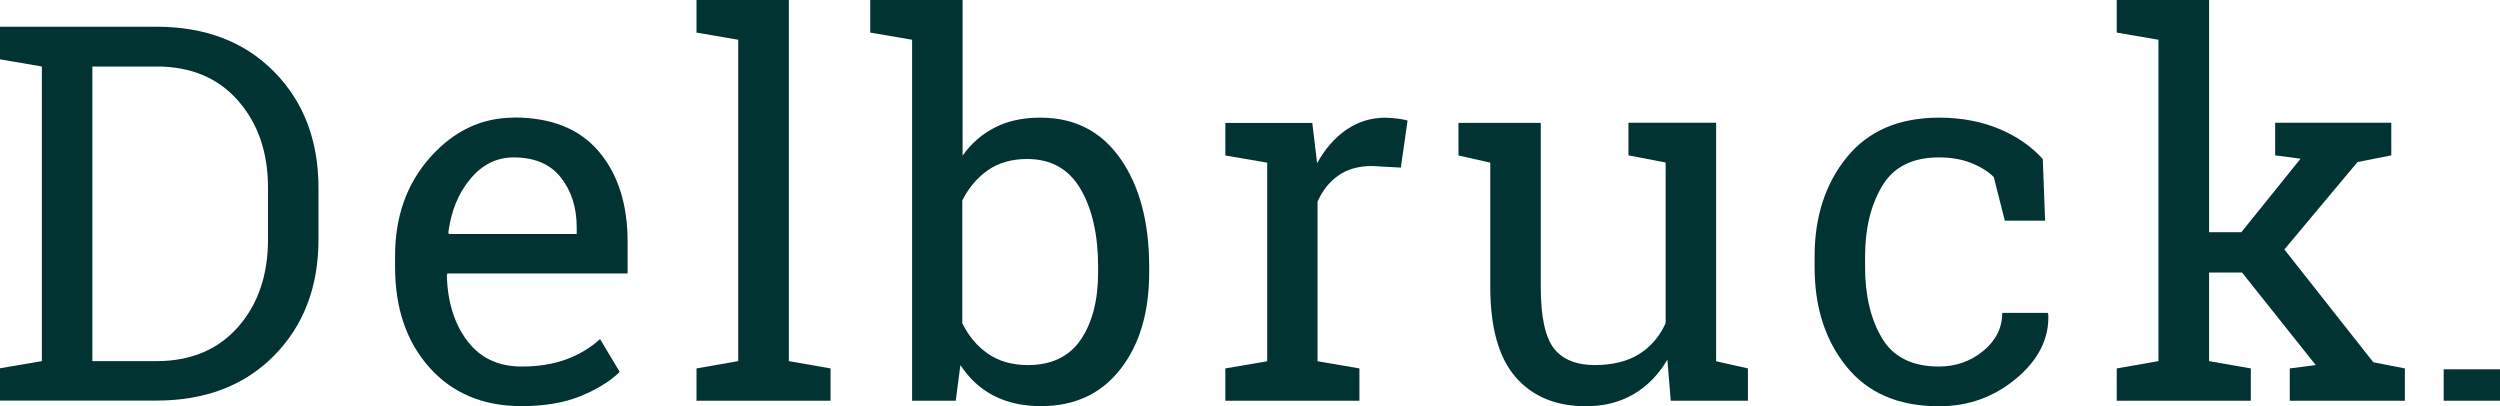 <svg fill="none" height="45" viewBox="0 0 277 45" width="277" xmlns="http://www.w3.org/2000/svg" xmlns:xlink="http://www.w3.org/1999/xlink"><clipPath id="a"><path d="m0 0h277v45h-277z"/></clipPath><g clip-path="url(#a)" fill="#023333"><path d="m17.329 2.963h-17.329v3.611l4.639.793v32.645l-4.639.793v3.579h17.329c5.399 0 9.747-1.652 13.029-4.971 3.281-3.32 4.93-7.611 4.93-12.906v-5.668c0-5.279-1.649-9.586-4.93-12.906-3.281-3.32-7.63-4.971-13.029-4.971zm12.366 23.561c0 3.951-1.099 7.19-3.314 9.7-2.215 2.51-5.221 3.789-9.052 3.789h-7.096v-32.645h7.096c3.831 0 6.838 1.263 9.052 3.789 2.215 2.526 3.314 5.732 3.314 9.651z"/><path d="m56.932 13.035c-3.556 0-6.644 1.457-9.246 4.372-2.603 2.915-3.912 6.558-3.912 10.946v1.247c0 4.55 1.261 8.258 3.799 11.108 2.538 2.85 5.933 4.291 10.216 4.291 2.538 0 4.72-.372 6.514-1.101 1.794-.729 3.265-1.619 4.364-2.688l-2.182-3.643c-1.034.955-2.279 1.7-3.702 2.235-1.423.534-3.087.81-4.979.81-2.603 0-4.607-.955-6.046-2.866-1.439-1.911-2.182-4.34-2.247-7.303l.081-.146h19.947v-3.498c0-4.178-1.067-7.513-3.201-10.023-2.134-2.51-5.253-3.757-9.392-3.757zm6.983 12.89h-14.177l-.065-.146c.307-2.397 1.115-4.372 2.441-5.959 1.325-1.587 2.926-2.38 4.801-2.38 2.312 0 4.057.745 5.221 2.218 1.164 1.474 1.762 3.32 1.762 5.522v.745z"/><path d="m87.403 0h-10.232v3.611l4.623.793v35.608l-4.623.81v3.579h14.855v-3.579l-4.623-.81z"/><path d="m115.255 13.035c-1.907 0-3.589.356-5.011 1.085-1.423.729-2.635 1.765-3.589 3.125v-17.245h-10.232v3.611l4.639.793v39.996h4.834l.517-3.951c.986 1.506 2.214 2.639 3.702 3.401 1.487.761 3.216 1.15 5.221 1.15 3.734 0 6.66-1.36 8.794-4.081 2.133-2.72 3.2-6.299 3.2-10.752v-.599c0-4.955-1.067-8.955-3.184-11.983-2.118-3.028-5.076-4.55-8.859-4.55zm6.417 17.132c0 3.093-.646 5.587-1.923 7.465-1.277 1.878-3.233 2.818-5.868 2.818-1.73 0-3.184-.421-4.397-1.247-1.212-.826-2.15-1.959-2.861-3.384v-13.602c.695-1.409 1.649-2.526 2.829-3.352s2.635-1.247 4.364-1.247c2.651 0 4.623 1.117 5.917 3.336 1.293 2.218 1.939 5.101 1.939 8.647v.599z"/><path d="m153.566 13.035c-1.649 0-3.104.453-4.397 1.344s-2.36 2.121-3.233 3.708l-.534-4.469h-9.634v3.611l4.639.793v22.006l-4.639.793v3.579h14.856v-3.579l-4.64-.793v-17.683c.55-1.247 1.326-2.219 2.328-2.915s2.247-1.036 3.718-1.036l3.184.178.744-5.214c-.243-.081-.598-.146-1.067-.21s-.921-.097-1.342-.097z"/><path d="m190.147 13.602h-9.716v3.611l4.122.793v17.796c-.662 1.474-1.648 2.623-2.941 3.433-1.294.81-2.942 1.214-4.931 1.214-1.988 0-3.556-.615-4.51-1.846-.953-1.231-1.455-3.498-1.455-6.769v-18.217h-9.117v3.611l3.524.793v13.748c0 4.534.938 7.87 2.813 10.023 1.875 2.154 4.478 3.222 7.808 3.222 1.988 0 3.75-.453 5.269-1.344 1.52-.891 2.765-2.17 3.734-3.821l.372 4.55h8.551v-3.579l-3.523-.793z"/><path d="m221.846 34.669c0 1.668-.712 3.077-2.118 4.226s-3.039 1.716-4.898 1.716c-2.958 0-5.059-1.052-6.304-3.141s-1.875-4.728-1.875-7.87v-1.198c0-3.077.63-5.668 1.891-7.789 1.261-2.121 3.362-3.174 6.288-3.174 1.31 0 2.49.194 3.524.599 1.035.405 1.891.923 2.554 1.571l1.229 4.842h4.461l-.258-6.833c-1.294-1.425-2.91-2.542-4.866-3.352-1.956-.81-4.171-1.231-6.628-1.231-4.445 0-7.856 1.474-10.232 4.404s-3.556 6.59-3.556 10.979v1.198c0 4.421 1.18 8.096 3.54 11.011s5.771 4.388 10.248 4.388c3.266 0 6.111-1.036 8.568-3.093s3.637-4.421 3.54-7.076l-.065-.178h-5.027z"/><path d="m253.108 27.641 8.099-9.683 3.75-.745v-3.611h-12.867v3.611l2.813.372-6.563 8.145h-3.573v-25.73h-10.232v3.611l4.623.793v35.608l-4.623.81v3.579h14.856v-3.579l-4.624-.81v-9.813h3.654l8.163 10.25-2.877.372v3.579h12.754v-3.579l-3.492-.68z"/><path d="m277 40.919h-6.24v3.482h6.24z"/></g></svg>